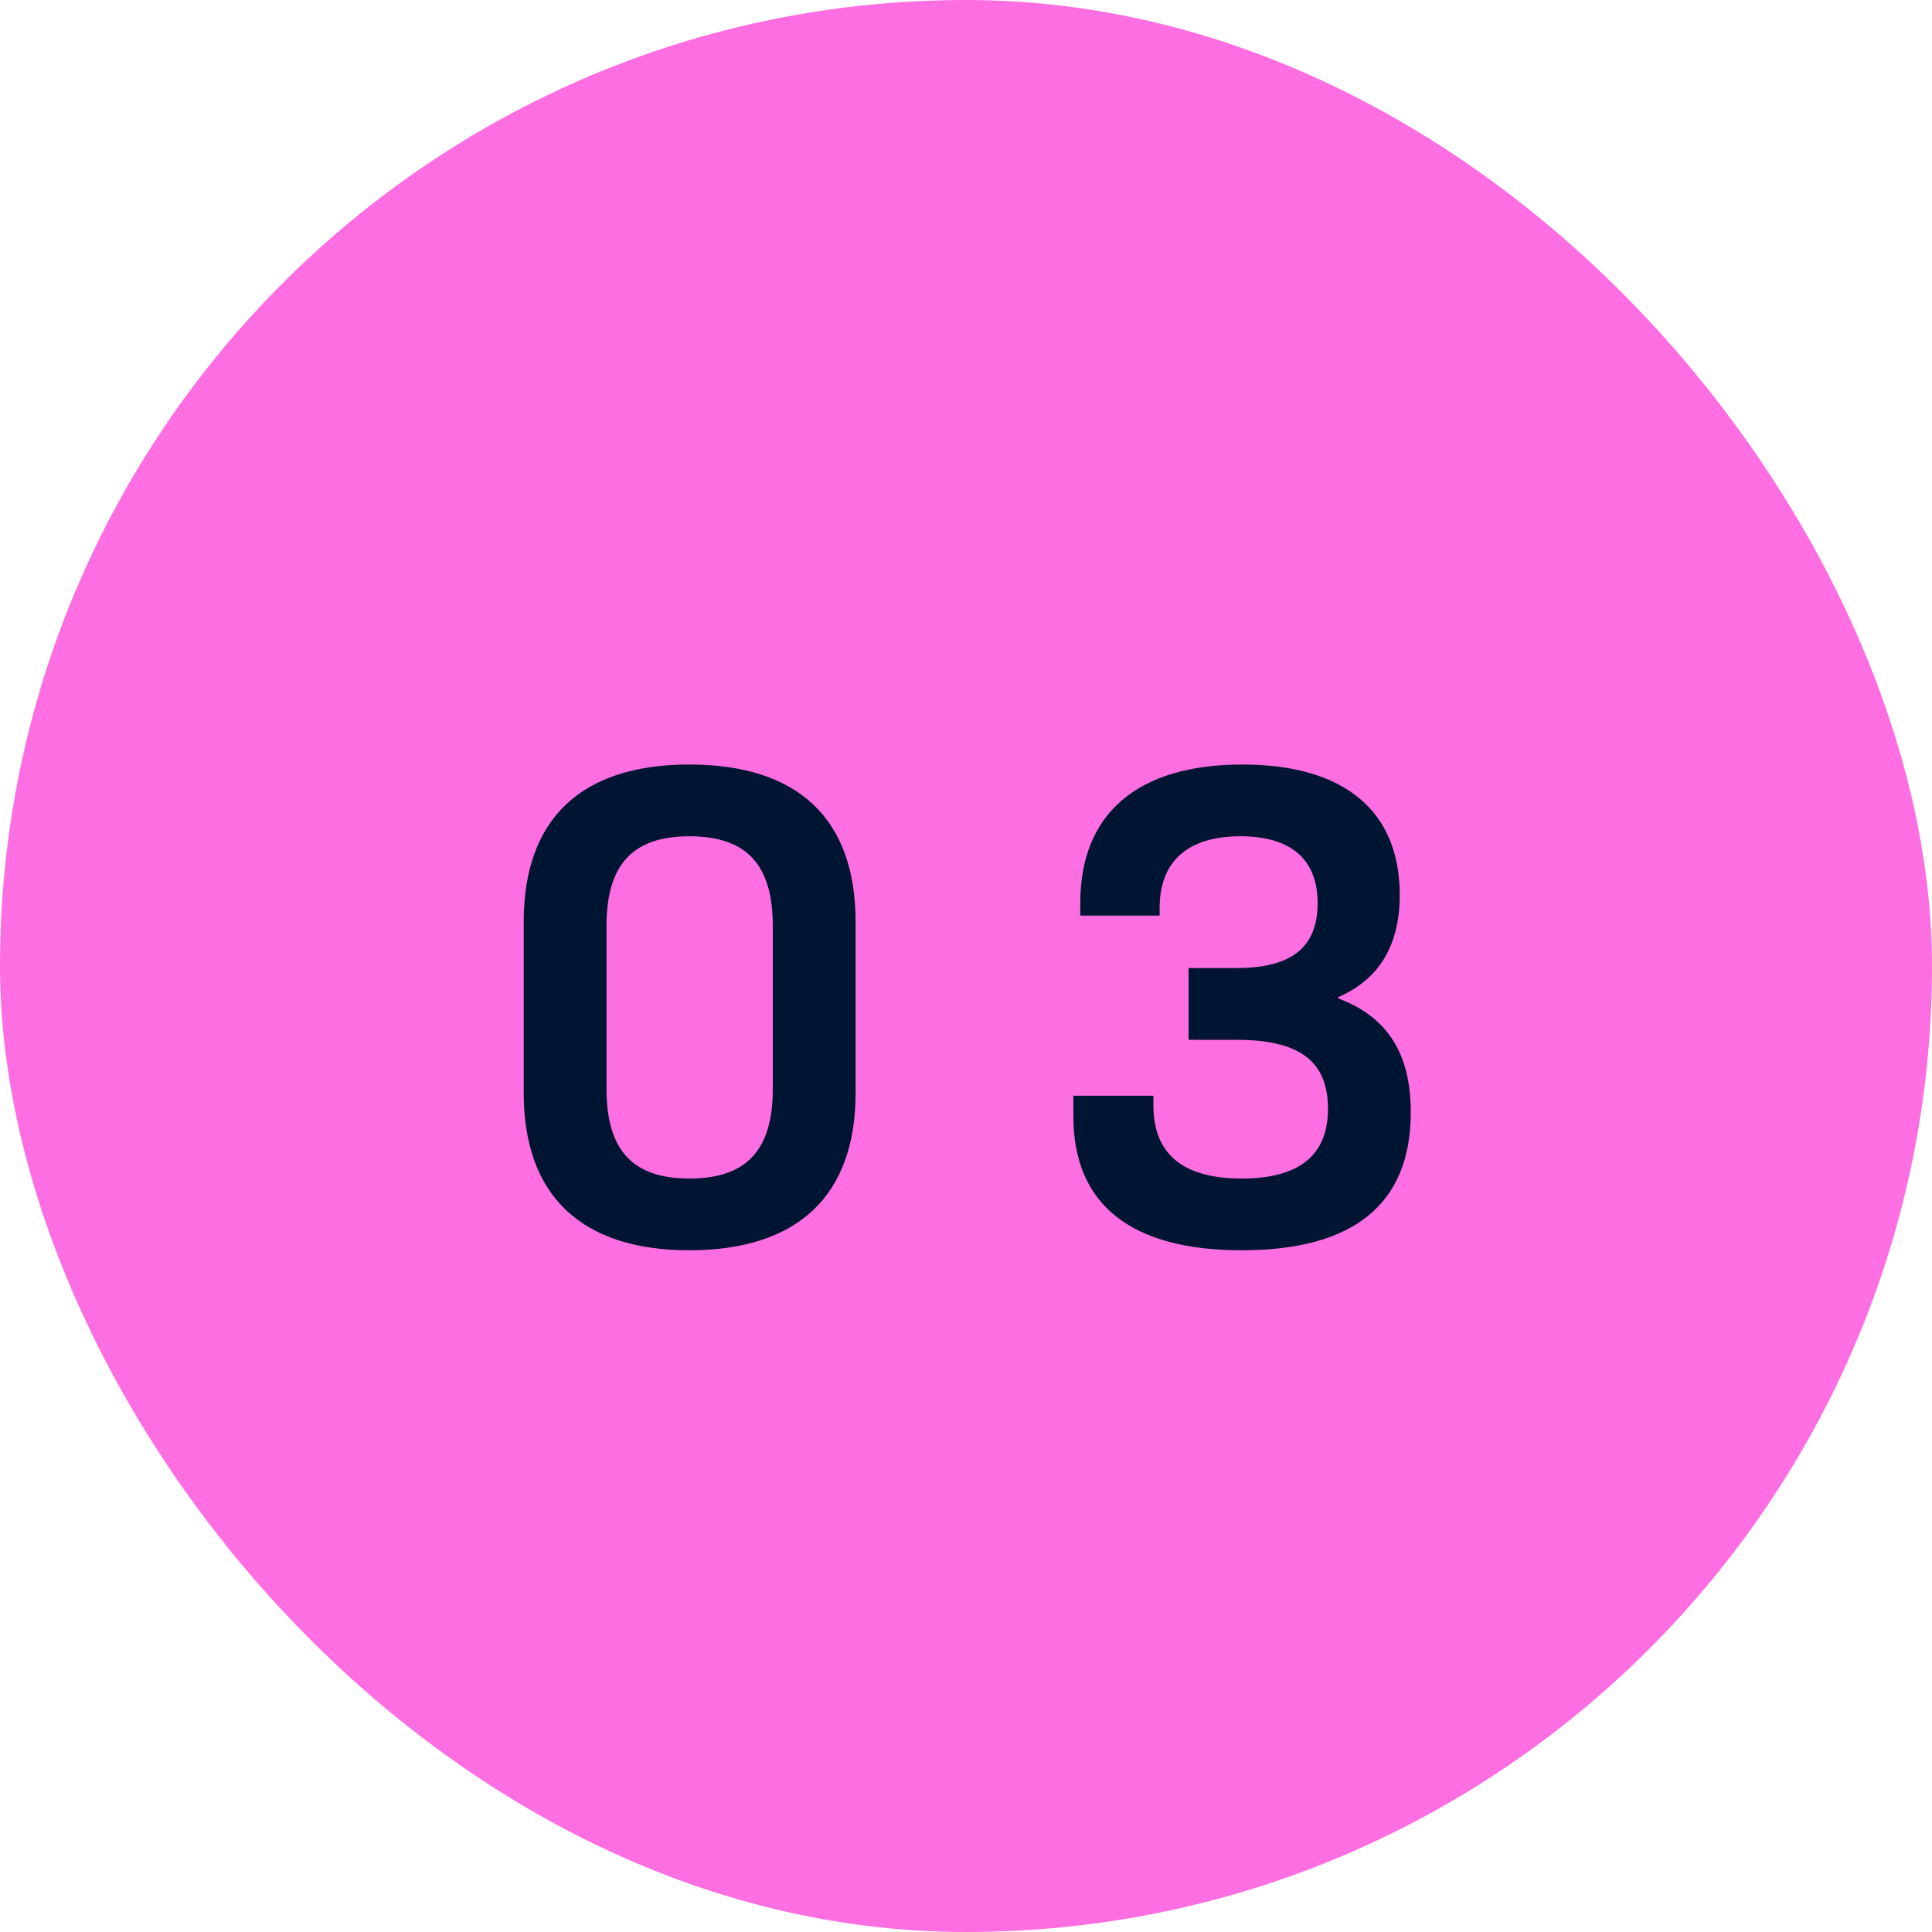 <svg width="28" height="28" viewBox="0 0 28 28" fill="none" xmlns="http://www.w3.org/2000/svg">
<rect width="28" height="28" rx="14" fill="#FD6EE2"/>
<path d="M9.99 18.12C8.43 18.12 7.59 17.33 7.59 15.84V13.36C7.59 11.86 8.43 11.08 9.99 11.08C11.56 11.08 12.4 11.86 12.4 13.36V15.84C12.4 17.33 11.56 18.12 9.99 18.12ZM9.99 17.08C10.82 17.08 11.2 16.67 11.2 15.78V13.42C11.2 12.53 10.82 12.12 9.99 12.12C9.17 12.12 8.79 12.53 8.79 13.42V15.78C8.79 16.67 9.17 17.08 9.99 17.08ZM17.996 18.12C16.396 18.12 15.556 17.46 15.556 16.18V15.88H16.716V16.02C16.716 16.72 17.136 17.08 17.996 17.08C18.796 17.08 19.246 16.77 19.246 16.07C19.246 15.39 18.846 15.07 17.926 15.07H17.226V14.03H17.916C18.706 14.03 19.096 13.74 19.096 13.09C19.096 12.45 18.706 12.12 17.976 12.12C17.206 12.12 16.806 12.49 16.806 13.16V13.27H15.656V13.09C15.656 11.79 16.486 11.08 18.006 11.08C19.466 11.08 20.286 11.74 20.286 12.97C20.286 13.69 19.996 14.19 19.396 14.45V14.47C20.116 14.74 20.446 15.28 20.446 16.12C20.446 17.46 19.606 18.12 17.996 18.12Z" fill="#001532"/>
</svg>
